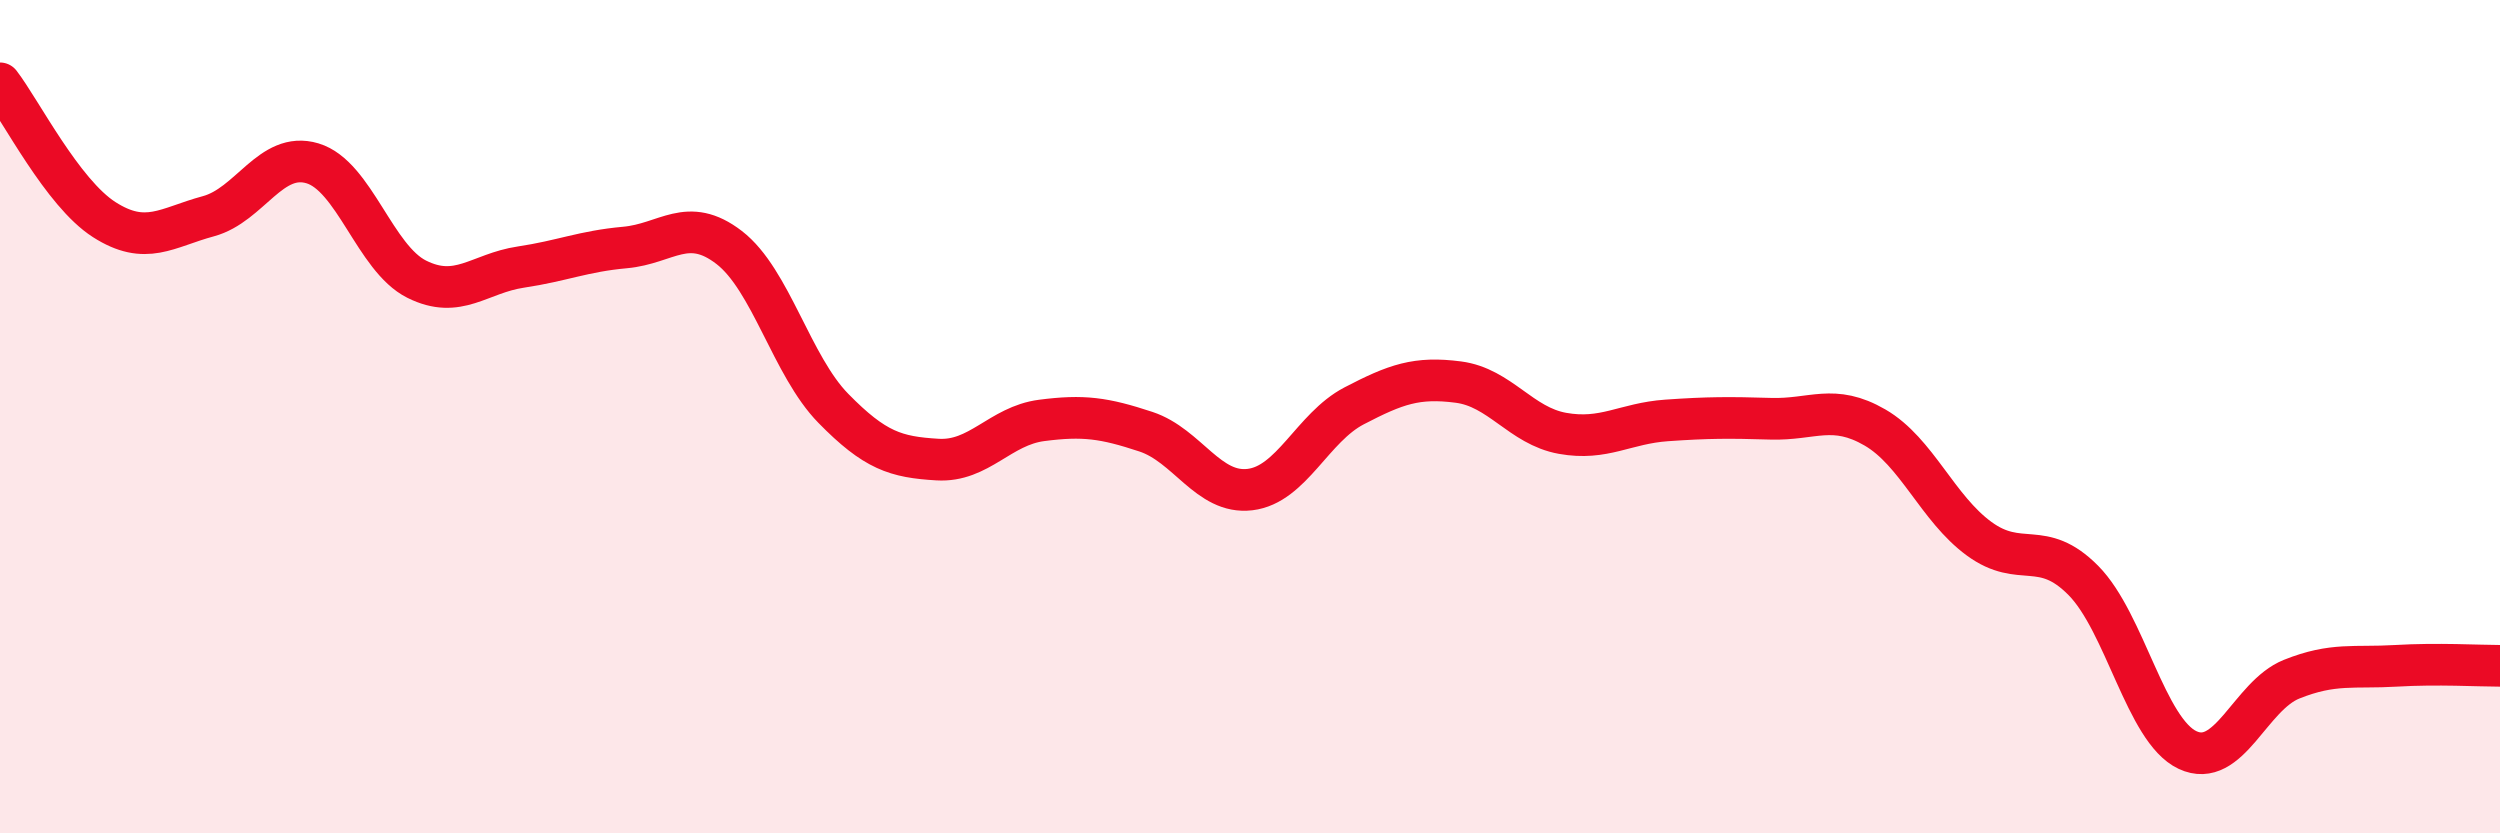 
    <svg width="60" height="20" viewBox="0 0 60 20" xmlns="http://www.w3.org/2000/svg">
      <path
        d="M 0,2 C 0.5,2.65 1.5,4.63 2.5,5.27 C 3.5,5.91 4,5.46 5,5.19 C 6,4.92 6.5,3.62 7.5,3.92 C 8.5,4.22 9,6.2 10,6.7 C 11,7.2 11.5,6.56 12.5,6.41 C 13.5,6.26 14,6.03 15,5.94 C 16,5.85 16.5,5.17 17.5,5.94 C 18.5,6.71 19,8.78 20,9.8 C 21,10.82 21.5,10.97 22.5,11.03 C 23.5,11.09 24,10.22 25,10.09 C 26,9.96 26.5,10.03 27.5,10.36 C 28.5,10.69 29,11.87 30,11.75 C 31,11.63 31.5,10.26 32.5,9.74 C 33.5,9.22 34,9.04 35,9.17 C 36,9.3 36.5,10.22 37.5,10.4 C 38.5,10.58 39,10.16 40,10.09 C 41,10.02 41.5,10.02 42.5,10.05 C 43.5,10.08 44,9.68 45,10.26 C 46,10.84 46.5,12.2 47.5,12.93 C 48.5,13.66 49,12.92 50,13.93 C 51,14.94 51.5,17.53 52.5,18 C 53.5,18.47 54,16.7 55,16.3 C 56,15.9 56.5,16.04 57.5,15.98 C 58.5,15.92 59.5,15.98 60,15.98L60 20L0 20Z"
        fill="#EB0A25"
        opacity="0.1"
        stroke-linecap="round"
        stroke-linejoin="round"
      />
      <path
        d="M 0,2 C 0.5,2.65 1.5,4.63 2.5,5.27 C 3.5,5.91 4,5.46 5,5.19 C 6,4.92 6.5,3.62 7.5,3.92 C 8.5,4.22 9,6.2 10,6.7 C 11,7.2 11.5,6.56 12.5,6.41 C 13.5,6.26 14,6.03 15,5.94 C 16,5.85 16.5,5.17 17.5,5.94 C 18.5,6.71 19,8.78 20,9.8 C 21,10.82 21.5,10.97 22.5,11.03 C 23.5,11.09 24,10.22 25,10.09 C 26,9.96 26.5,10.03 27.5,10.36 C 28.5,10.69 29,11.87 30,11.75 C 31,11.63 31.5,10.26 32.5,9.74 C 33.5,9.22 34,9.04 35,9.17 C 36,9.3 36.5,10.22 37.5,10.4 C 38.5,10.58 39,10.16 40,10.09 C 41,10.02 41.5,10.02 42.5,10.05 C 43.5,10.08 44,9.68 45,10.26 C 46,10.84 46.5,12.2 47.5,12.93 C 48.5,13.66 49,12.92 50,13.93 C 51,14.94 51.5,17.53 52.5,18 C 53.5,18.47 54,16.7 55,16.3 C 56,15.9 56.5,16.04 57.5,15.98 C 58.5,15.92 59.5,15.98 60,15.98"
        stroke="#EB0A25"
        stroke-width="1"
        fill="none"
        stroke-linecap="round"
        stroke-linejoin="round"
      />
    </svg>
  